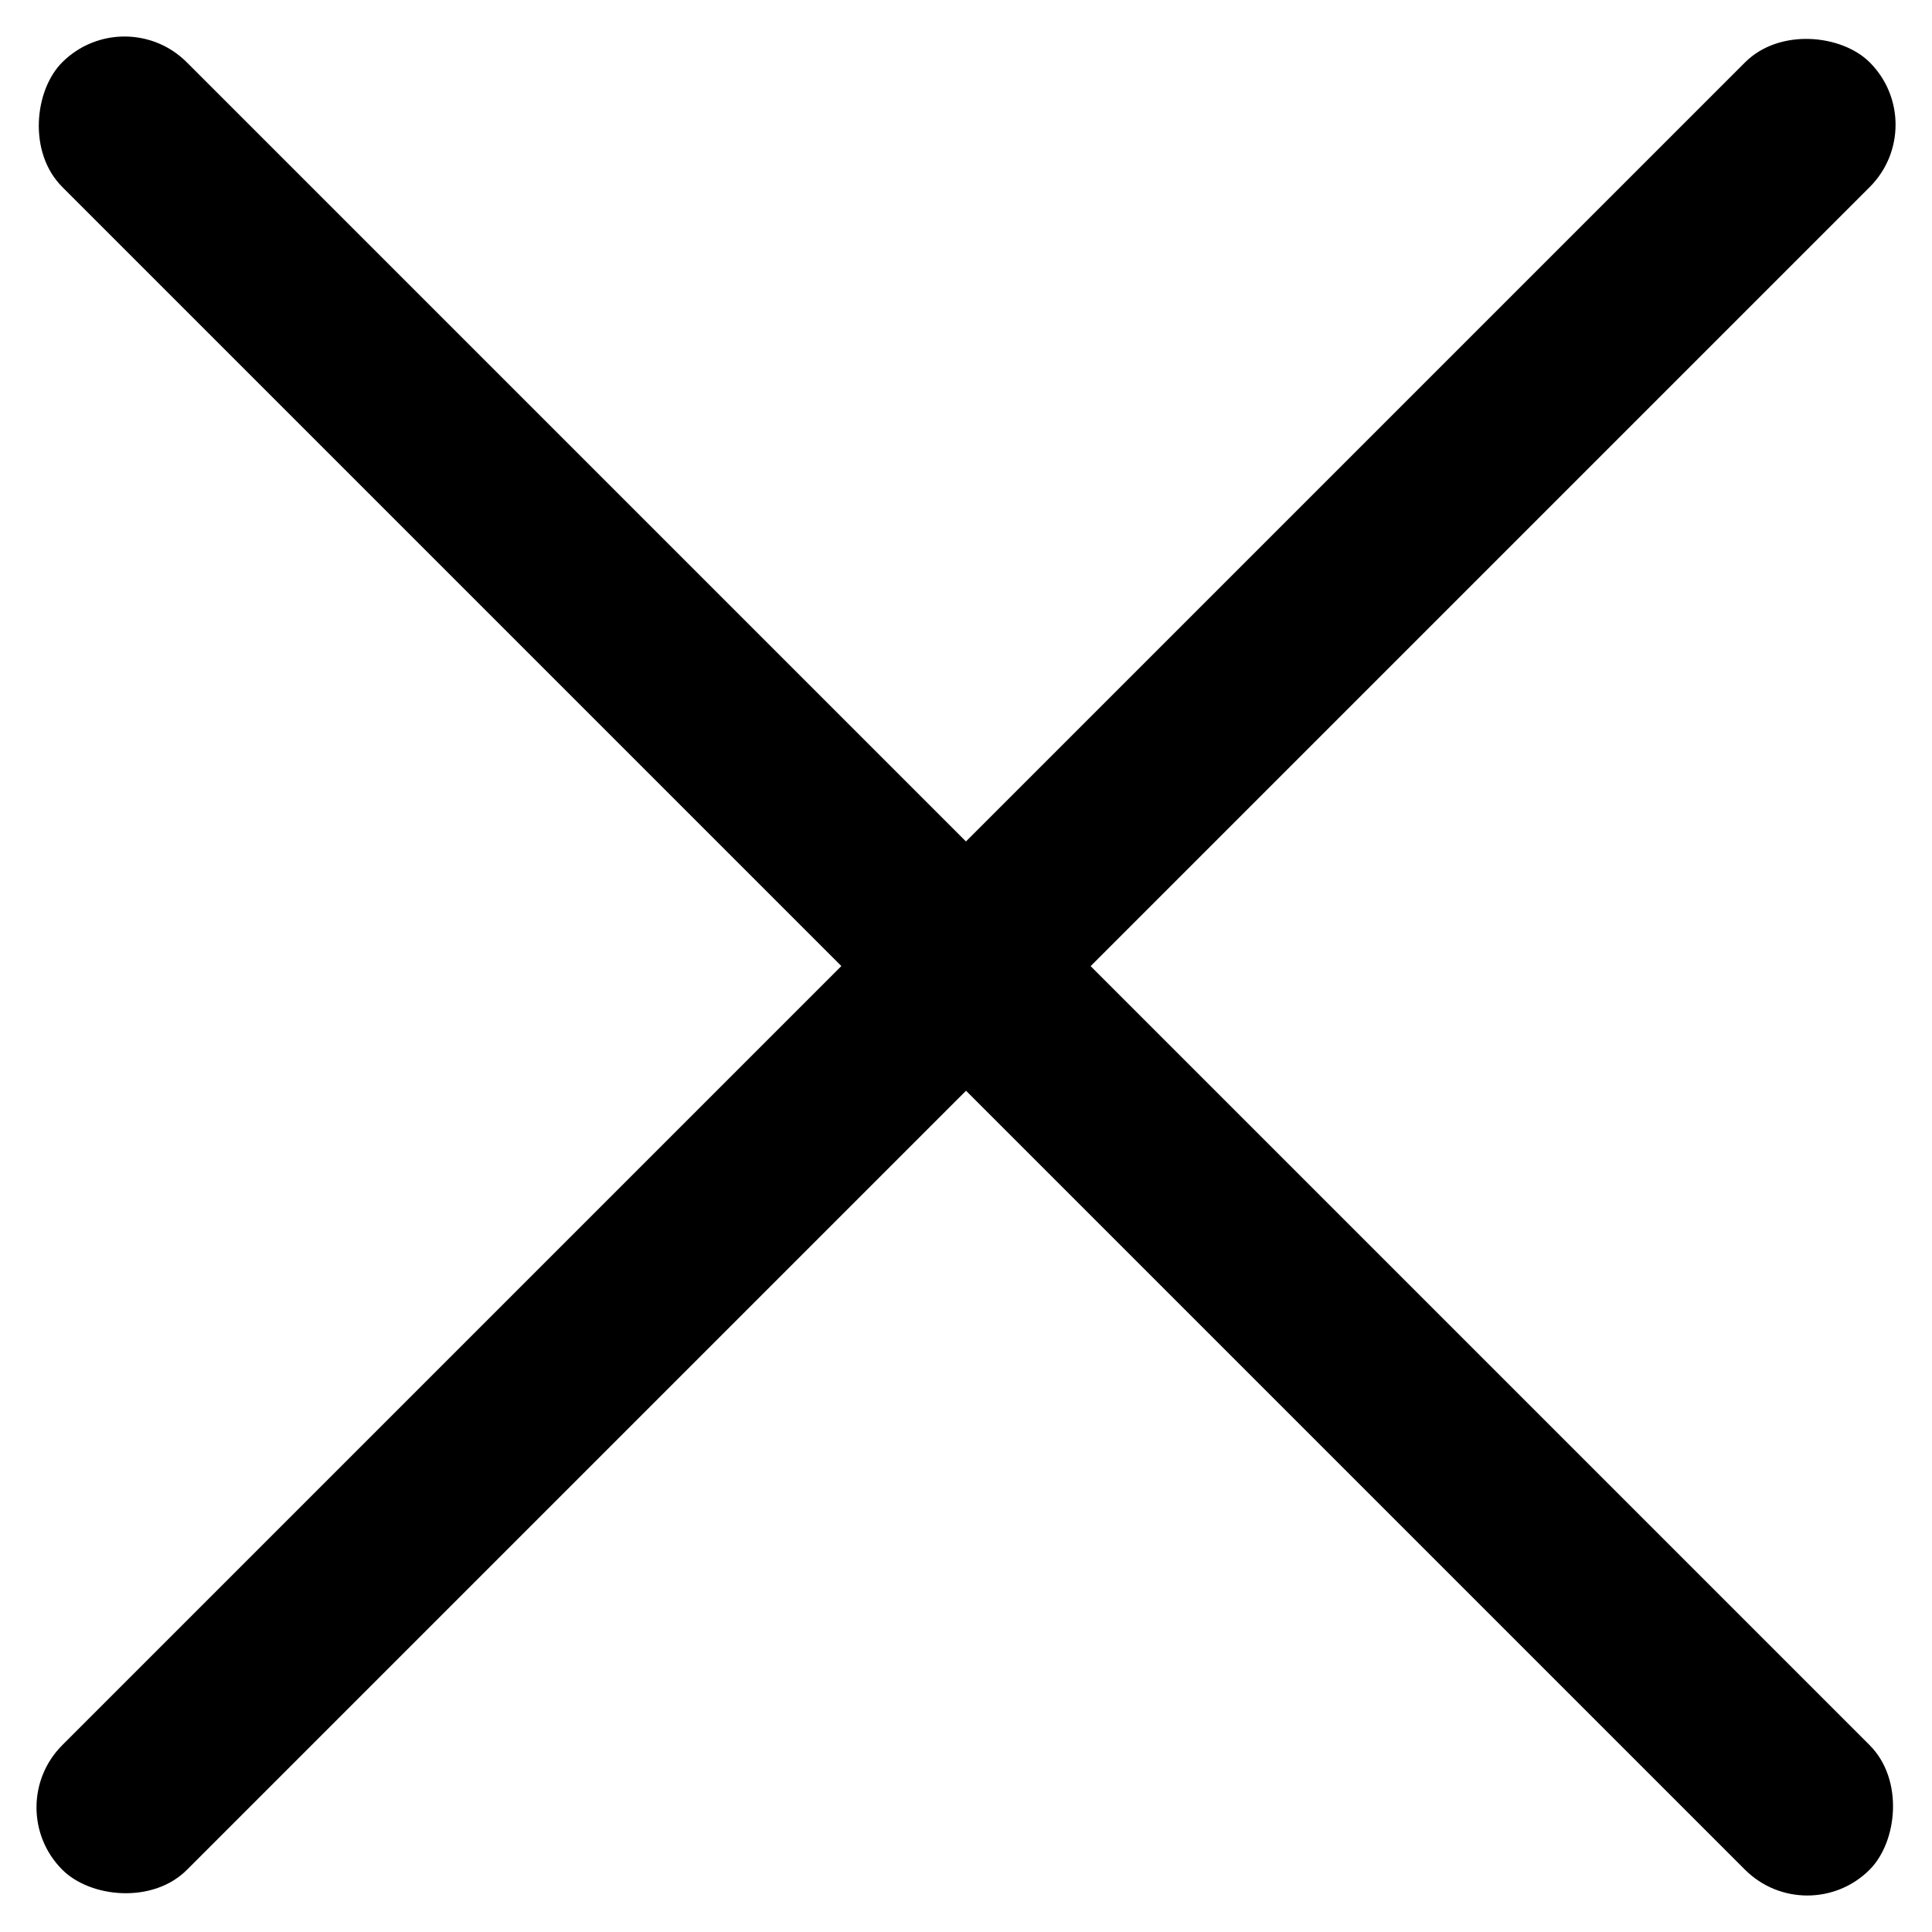 <svg xmlns="http://www.w3.org/2000/svg" width="16.579" height="16.579" viewBox="0 0 16.579 16.579">
  <g id="Gruppe_4282" data-name="Gruppe 4282" transform="translate(-325 -16)">
    <rect id="Rechteck_1673" data-name="Rechteck 1673" width="21.934" height="1.513" rx="0.756" transform="translate(325 31.51) rotate(-45)"/>
    <rect id="Rechteck_1684" data-name="Rechteck 1684" width="21.934" height="1.512" rx="0.756" transform="translate(340.509 32.579) rotate(-135)"/>
  </g>
</svg>
